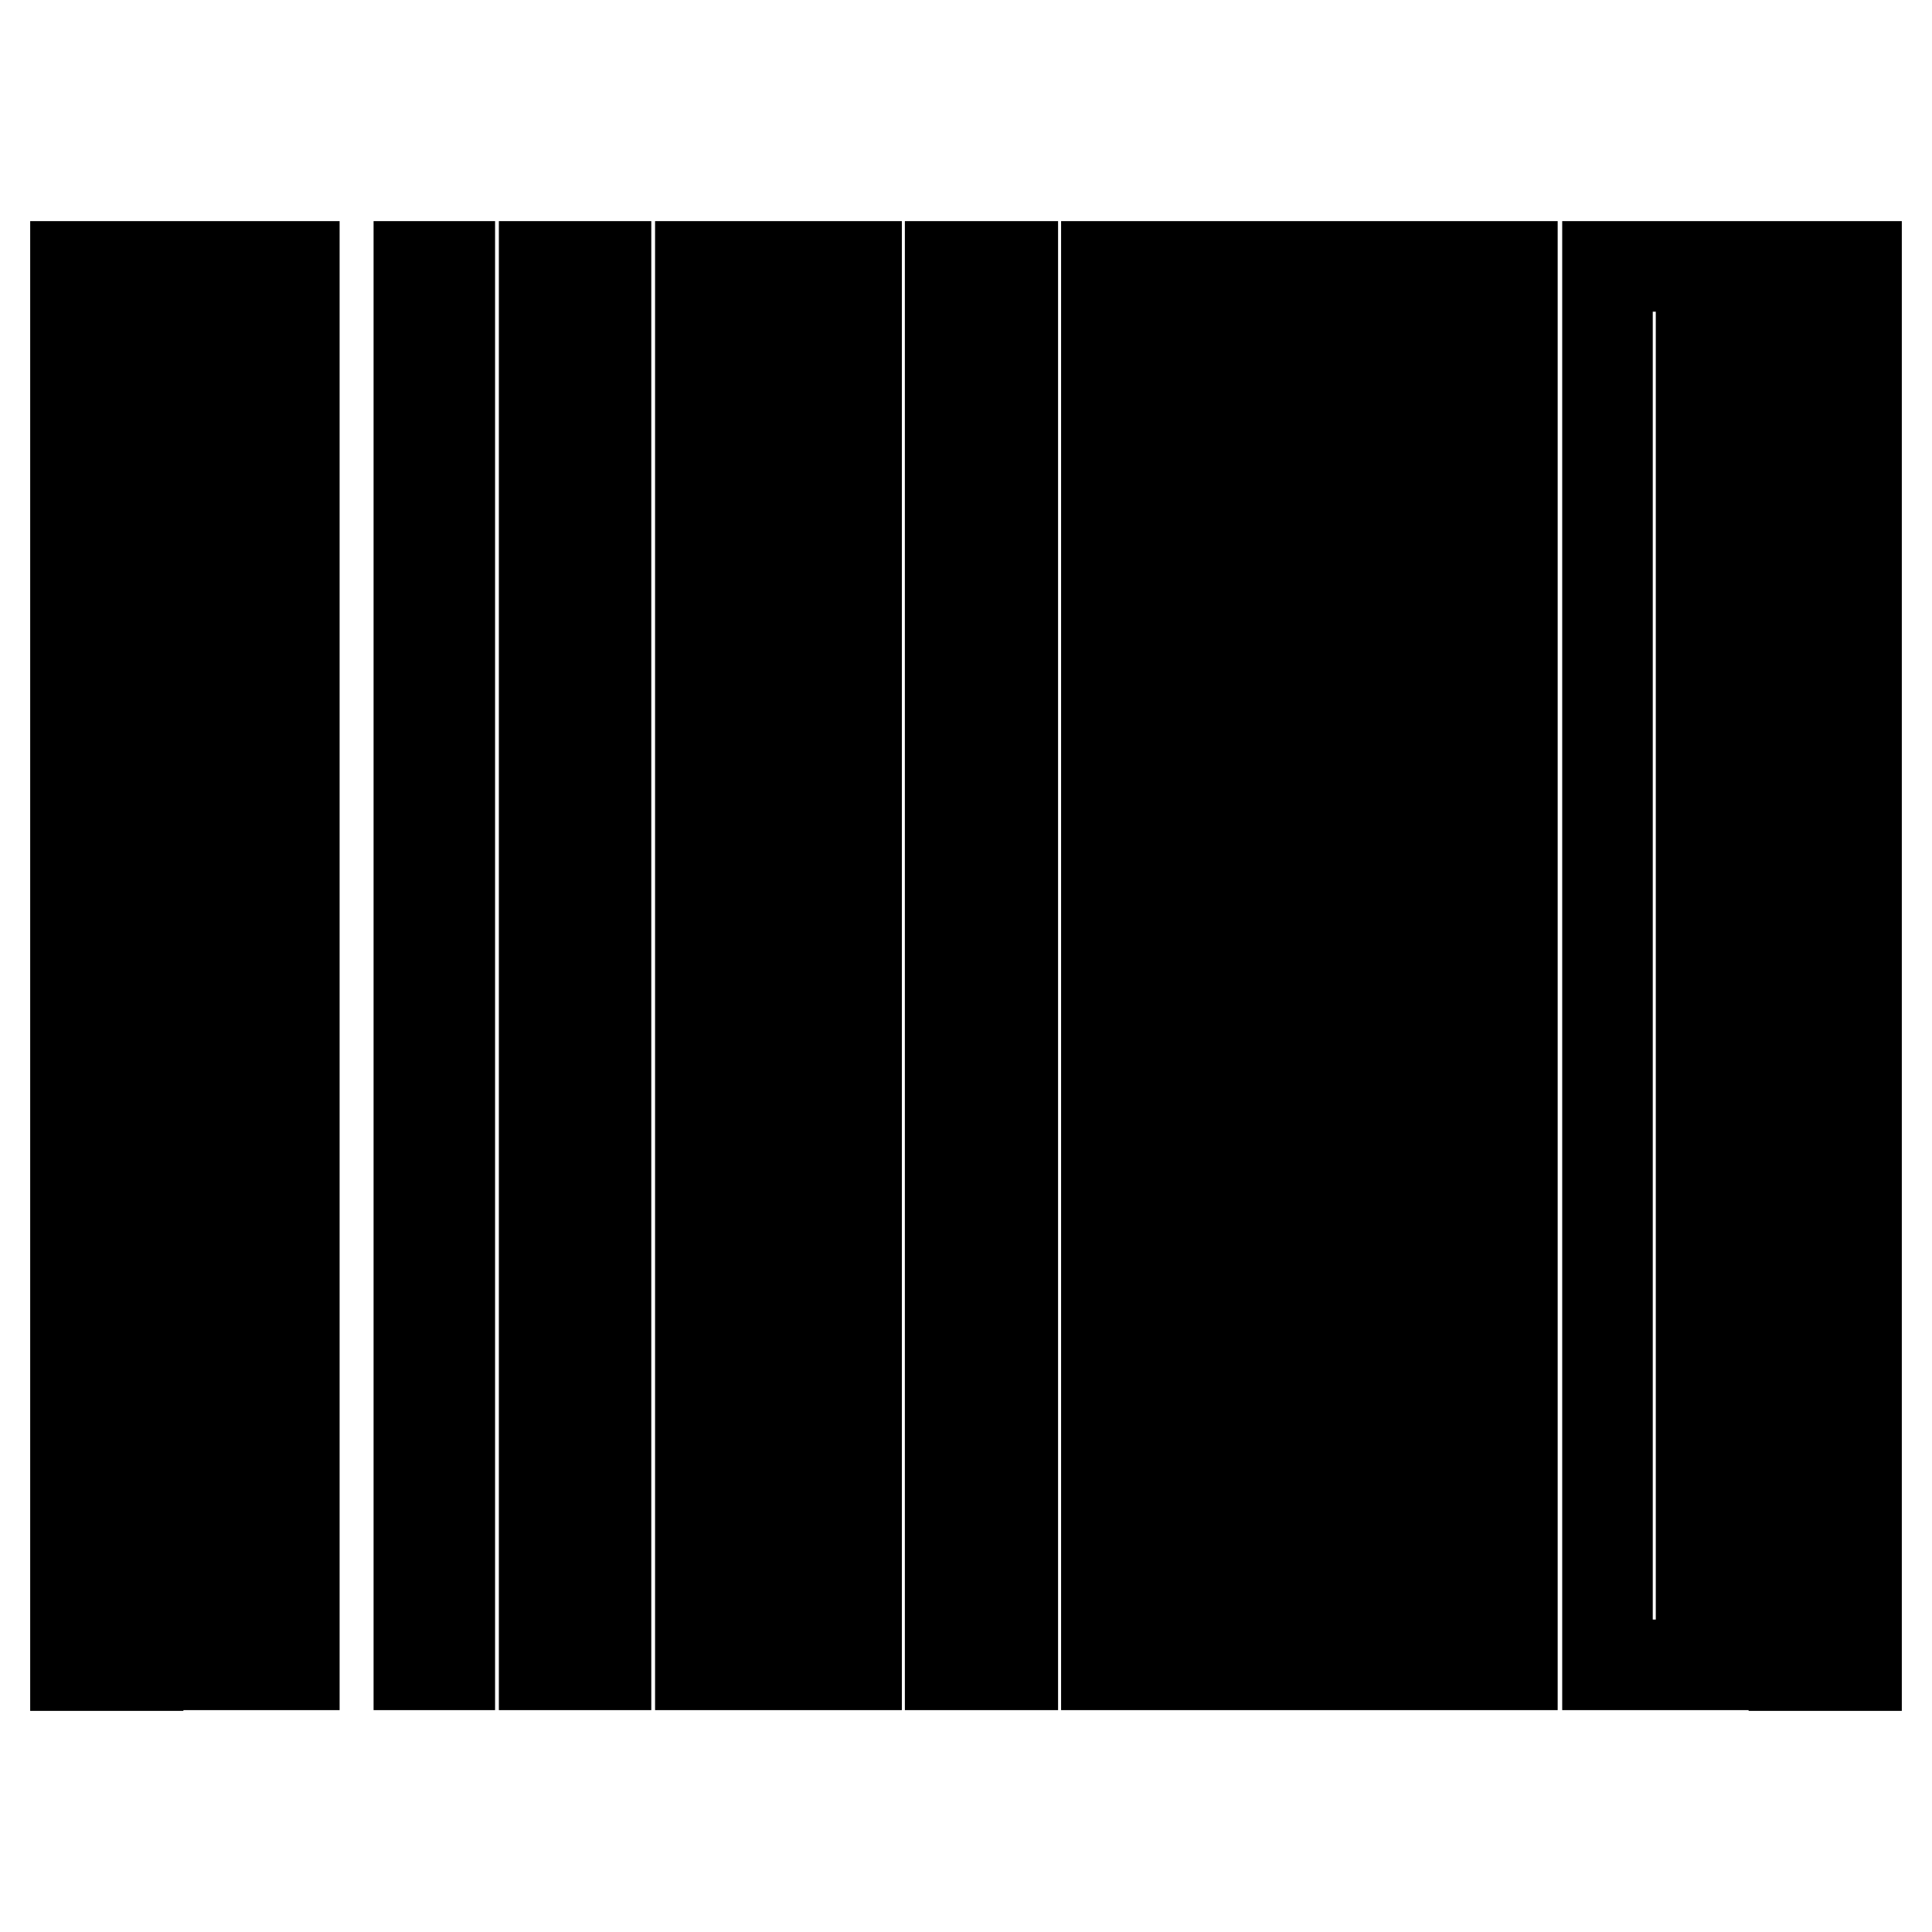 <?xml version="1.0" encoding="utf-8"?>
<!-- Svg Vector Icons : http://www.onlinewebfonts.com/icon -->
<!DOCTYPE svg PUBLIC "-//W3C//DTD SVG 1.1//EN" "http://www.w3.org/Graphics/SVG/1.1/DTD/svg11.dtd">
<svg version="1.1" xmlns="http://www.w3.org/2000/svg" xmlns:xlink="http://www.w3.org/1999/xlink" x="0px" y="0px" viewBox="0 0 256 256" enable-background="new 0 0 256 256" xml:space="preserve">
<g> <path stroke-width="12" fill-opacity="0" stroke="#000000"  d="M18.3,220.7H10V35.3h8.3L18.3,220.7z M26.6,220.6h-4.2V35.3h4.2L26.6,220.6L26.6,220.6z M39,220.6h-4.1 V35.3H39V220.6L39,220.6z M59.6,220.6h-4.1V35.3h4.1V220.6L59.6,220.6z M80.3,220.6h-8.2V35.3h8.2V220.6L80.3,220.6z M96.9,220.6 h-4.1V35.3h4.1L96.9,220.6L96.9,220.6z M105.2,220.6h-4.1V35.3h4.1V220.6L105.2,220.6z M113.5,220.6h-4.1V35.3h4.1V220.6 L113.5,220.6z M134.2,220.6h-8.3V35.3h8.3V220.6L134.2,220.6z M154.9,220.6h-8.3V35.3h8.3V220.6L154.9,220.6z M171.5,220.6h-8.3 V35.3h8.3V220.6L171.5,220.6z M188.1,220.6h-8.3V35.3h8.3V220.6L188.1,220.6z M200.4,220.6h-8.3V35.3h8.3V220.6L200.4,220.6z  M225.3,220.6H213V35.3h12.4V220.6L225.3,220.6z M233.6,220.6h-4.2V35.3h4.2V220.6L233.6,220.6z M246,220.7h-8.3V35.3h8.3V220.7 L246,220.7z"/></g>
</svg>